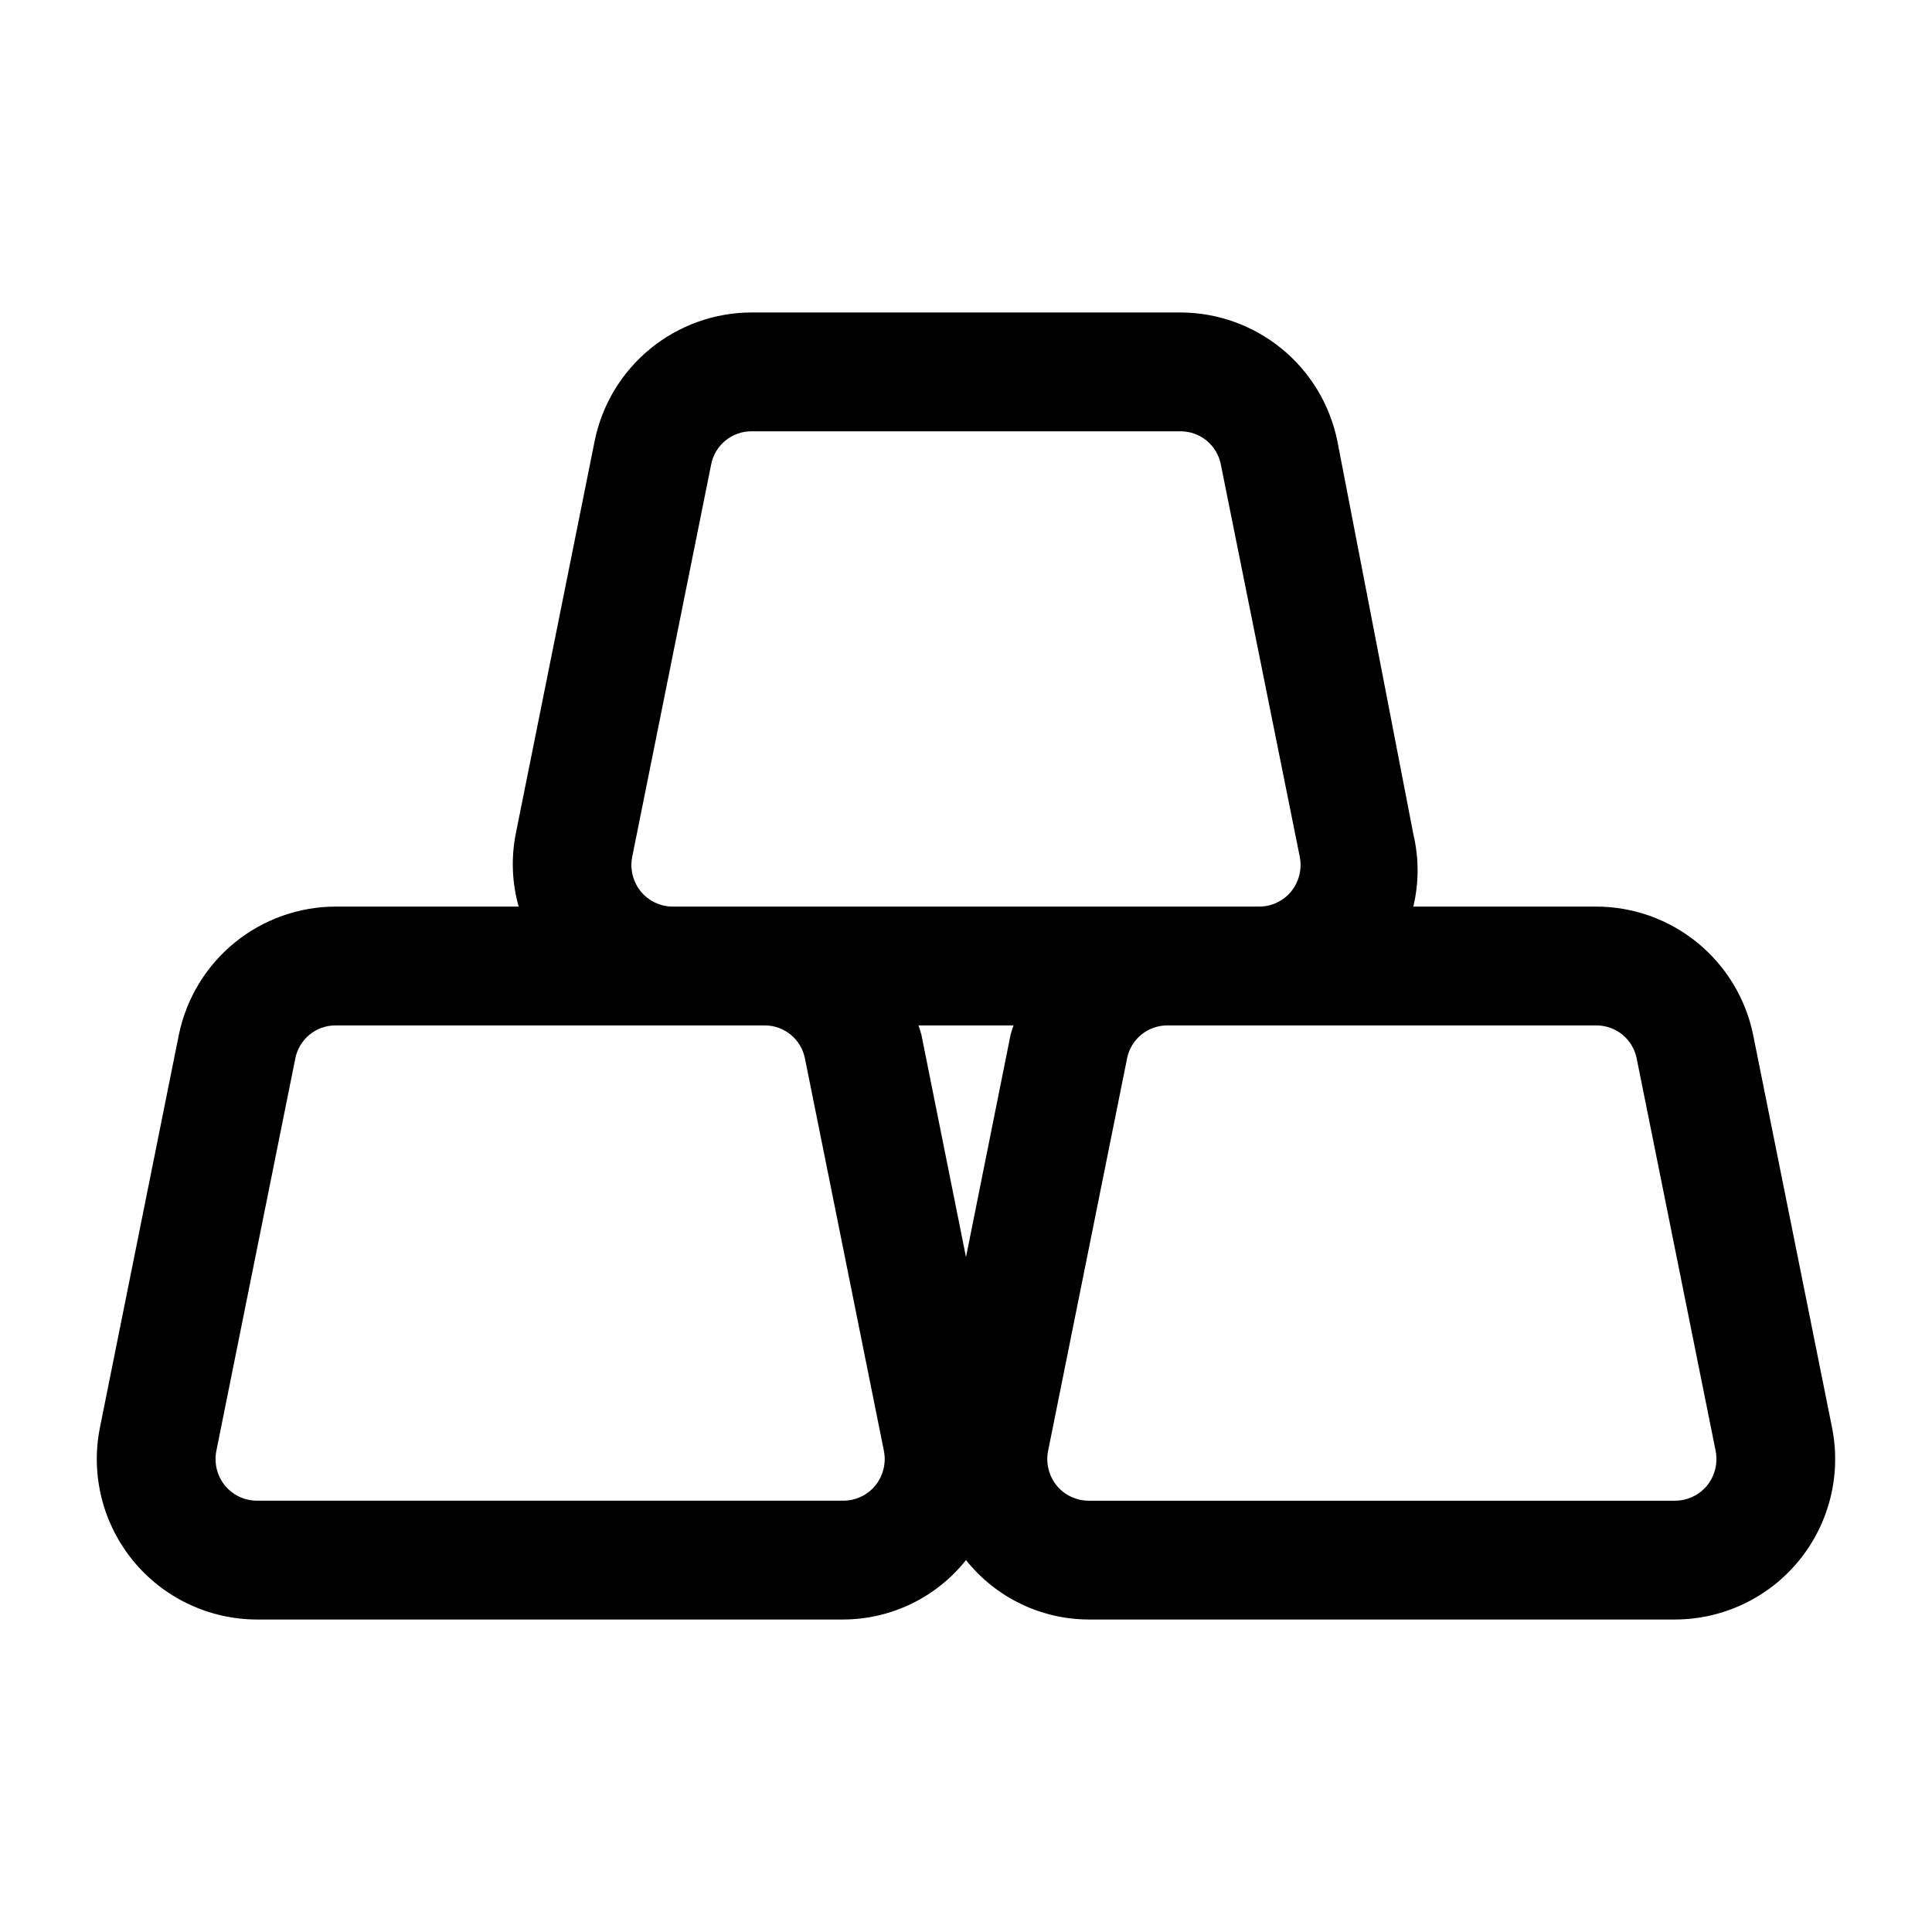 <?xml version="1.0" encoding="UTF-8"?>
<!-- The Best Svg Icon site in the world: iconSvg.co, Visit us! https://iconsvg.co -->
<svg fill="#000000" width="800px" height="800px" version="1.1" viewBox="144 144 512 512" xmlns="http://www.w3.org/2000/svg">
 <path d="m191.39 418.26-20.941 104.23c-2.441 12.445 0.801 25.328 8.84 35.137 8.043 9.809 20.043 15.512 32.727 15.559h155.55c12.637-0.066 24.562-5.856 32.434-15.746 7.867 9.891 19.793 15.68 32.43 15.746h155.55c12.68-0.047 24.68-5.75 32.723-15.559 8.039-9.809 11.281-22.691 8.84-35.137l-20.941-104.23c-1.953-9.586-7.16-18.203-14.73-24.398-7.57-6.195-17.047-9.59-26.832-9.609h-48.492c1.5-6.312 1.5-12.891 0-19.207l-20.152-104.23c-1.957-9.586-7.16-18.203-14.73-24.398-7.574-6.195-17.051-9.59-26.832-9.609h-113.67c-9.785 0.02-19.262 3.414-26.836 9.609-7.57 6.195-12.773 14.812-14.73 24.398l-20.938 104.23c-1.242 6.375-0.973 12.953 0.785 19.207h-48.492c-9.781 0.02-19.258 3.414-26.832 9.609-7.57 6.195-12.773 14.812-14.73 24.398zm184.52 119.5c-2.07 2.469-5.121 3.91-8.344 3.938h-155.55c-3.223-0.027-6.273-1.469-8.344-3.938-2.098-2.547-2.961-5.887-2.363-9.129l20.941-104.07v-0.004c0.984-5.129 5.481-8.832 10.703-8.816h113.67c5.227-0.016 9.723 3.688 10.707 8.816l20.941 104.07v0.004c0.598 3.242-0.27 6.582-2.363 9.129zm24.09-60.613-11.809-58.883c-0.215-0.855-0.477-1.695-0.789-2.519h25.191c-0.312 0.824-0.574 1.664-0.789 2.519zm177.75-52.586 20.941 104.07-0.004 0.004c0.598 3.242-0.266 6.582-2.359 9.129-2.074 2.469-5.121 3.91-8.344 3.938h-155.55c-3.223-0.027-6.269-1.469-8.344-3.938-2.094-2.547-2.961-5.887-2.359-9.129l20.941-104.07-0.004-0.004c0.984-5.129 5.481-8.832 10.707-8.816h113.67c5.223-0.016 9.723 3.688 10.707 8.816zm-263.87-44.238c-2.098-2.547-2.961-5.891-2.363-9.133l20.941-104.07v-0.004c0.984-5.129 5.481-8.832 10.707-8.816h113.67c5.223-0.016 9.719 3.688 10.703 8.816l20.941 104.07v0.004c0.598 3.242-0.266 6.586-2.363 9.133-2.07 2.469-5.121 3.906-8.344 3.934h-155.55c-3.223-0.027-6.273-1.465-8.344-3.934z"/>
</svg>